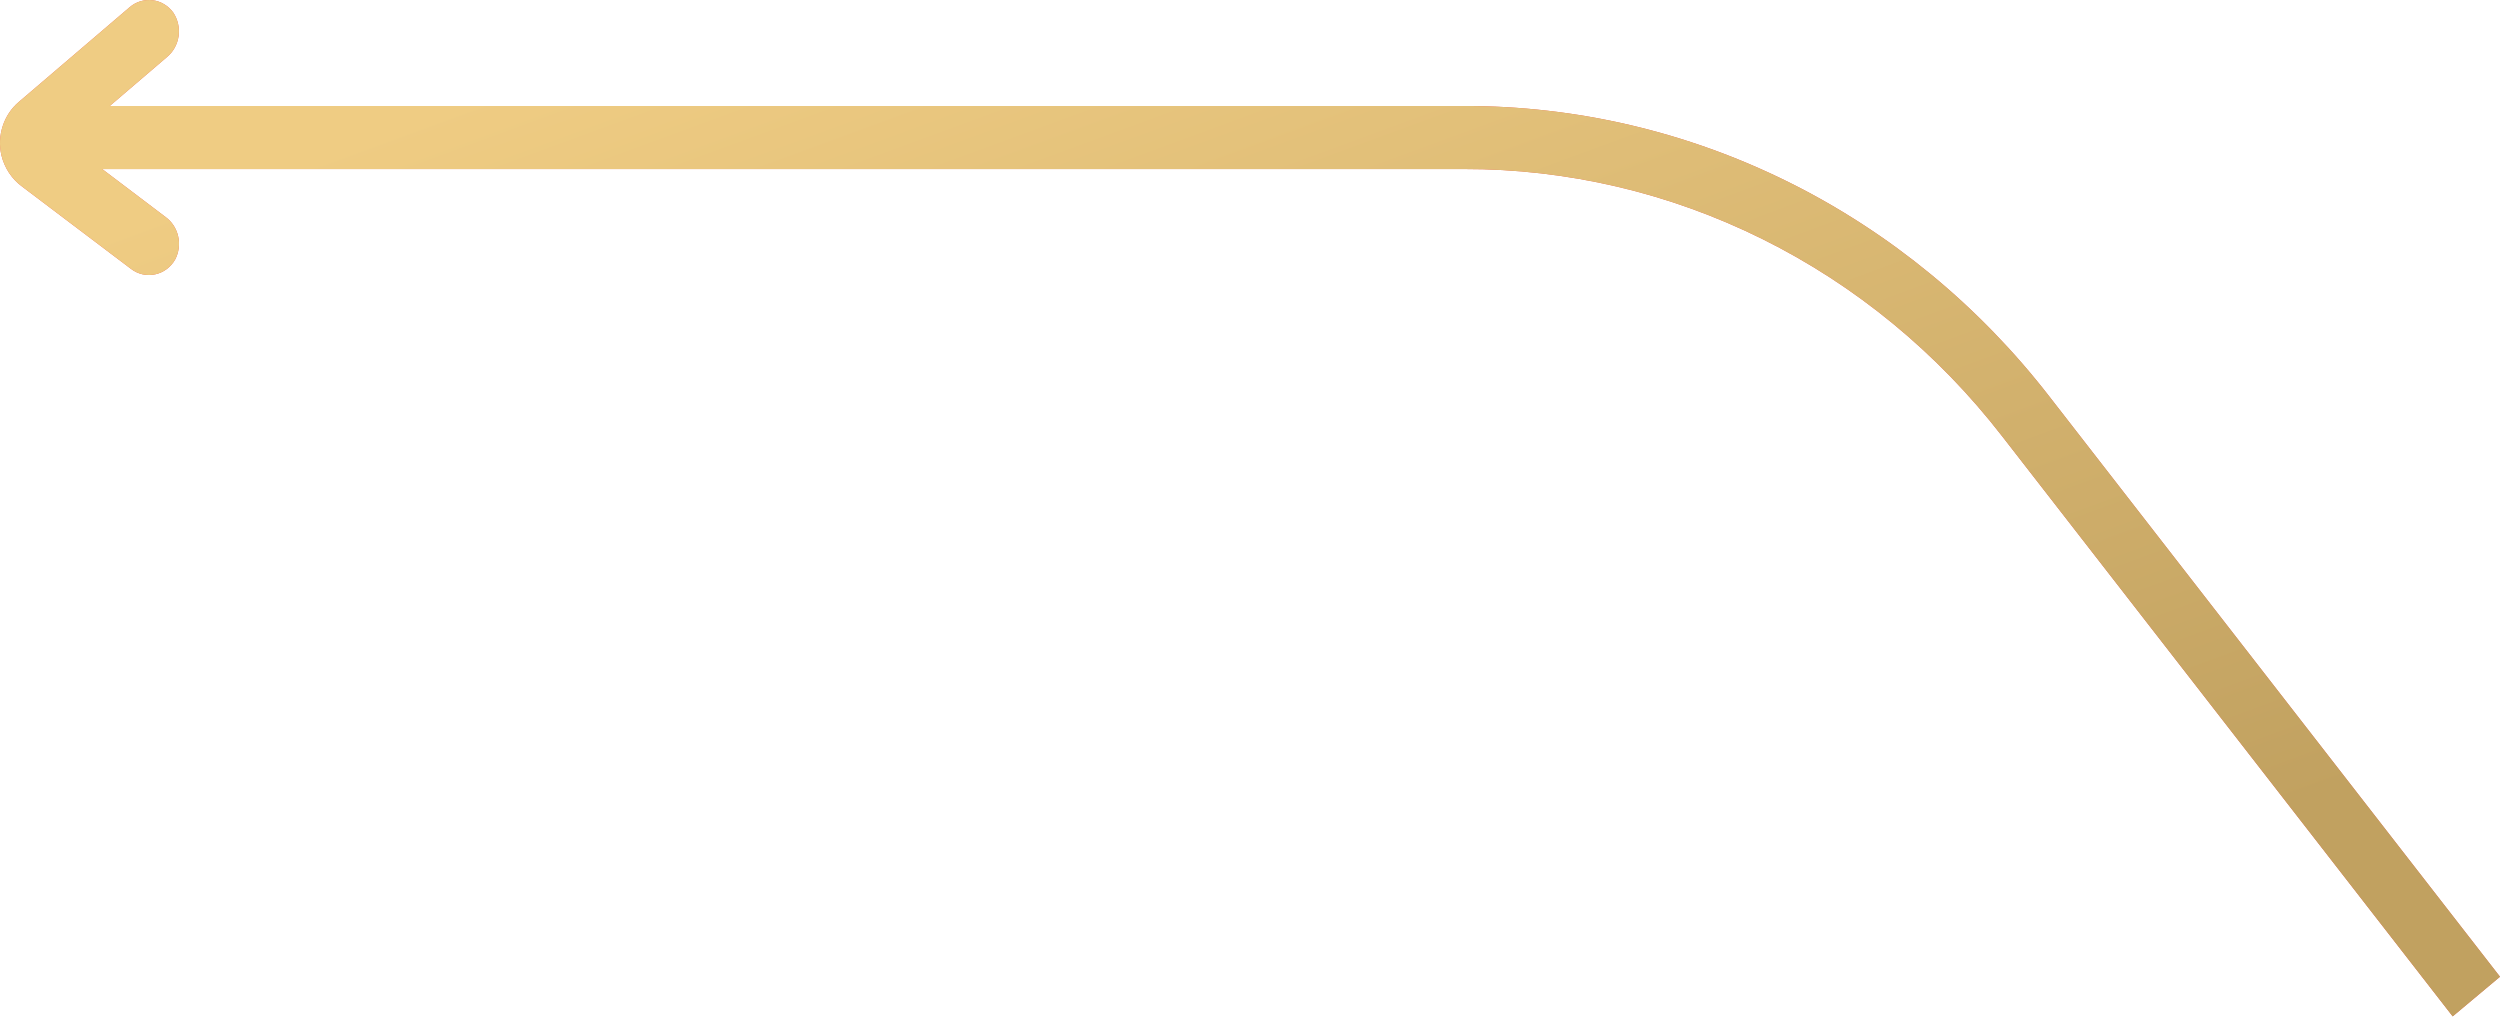 <svg xmlns="http://www.w3.org/2000/svg" fill="none" viewBox="0 0 66 27" height="27" width="66">
<path fill="#EF6351" d="M52.863 11.525C51.155 9.316 48.989 7.533 46.528 6.311C44.066 5.089 41.371 4.457 38.643 4.463H2.698L4.373 5.731C4.539 5.852 4.656 6.032 4.703 6.236C4.75 6.441 4.724 6.657 4.629 6.842C4.573 6.944 4.497 7.032 4.405 7.101C4.314 7.17 4.21 7.218 4.1 7.242C3.99 7.267 3.876 7.267 3.766 7.243C3.656 7.218 3.552 7.17 3.461 7.101L0.591 4.931C0.315 4.732 0.118 4.435 0.036 4.097C-0.022 3.842 -0.01 3.576 0.071 3.329C0.151 3.081 0.297 2.862 0.491 2.696L3.423 0.19C3.507 0.118 3.604 0.065 3.708 0.033C3.812 0.002 3.922 -0.007 4.029 0.006C4.137 0.019 4.241 0.055 4.335 0.112C4.429 0.168 4.511 0.244 4.576 0.334C4.696 0.516 4.746 0.738 4.715 0.955C4.683 1.173 4.573 1.37 4.407 1.507L2.897 2.798H38.643C41.611 2.792 44.542 3.478 47.22 4.808C49.898 6.138 52.253 8.076 54.112 10.479L66 25.786L64.751 26.832L52.863 11.525Z"></path>
<path fill="url(#paint0_linear_1168_226)" d="M52.863 11.525C51.155 9.316 48.989 7.533 46.528 6.311C44.066 5.089 41.371 4.457 38.643 4.463H2.698L4.373 5.731C4.539 5.852 4.656 6.032 4.703 6.236C4.75 6.441 4.724 6.657 4.629 6.842C4.573 6.944 4.497 7.032 4.405 7.101C4.314 7.17 4.21 7.218 4.1 7.242C3.99 7.267 3.876 7.267 3.766 7.243C3.656 7.218 3.552 7.17 3.461 7.101L0.591 4.931C0.315 4.732 0.118 4.435 0.036 4.097C-0.022 3.842 -0.01 3.576 0.071 3.329C0.151 3.081 0.297 2.862 0.491 2.696L3.423 0.19C3.507 0.118 3.604 0.065 3.708 0.033C3.812 0.002 3.922 -0.007 4.029 0.006C4.137 0.019 4.241 0.055 4.335 0.112C4.429 0.168 4.511 0.244 4.576 0.334C4.696 0.516 4.746 0.738 4.715 0.955C4.683 1.173 4.573 1.37 4.407 1.507L2.897 2.798H38.643C41.611 2.792 44.542 3.478 47.22 4.808C49.898 6.138 52.253 8.076 54.112 10.479L66 25.786L64.751 26.832L52.863 11.525Z"></path>
<defs>
<linearGradient gradientUnits="userSpaceOnUse" y2="40.363" x2="11.288" y1="5.782" x1="-1.415" id="paint0_linear_1168_226">
<stop stop-color="#EFCC83" offset="0.047"></stop>
<stop stop-color="#C1A160" offset="0.975"></stop>
</linearGradient>
</defs>
</svg>
